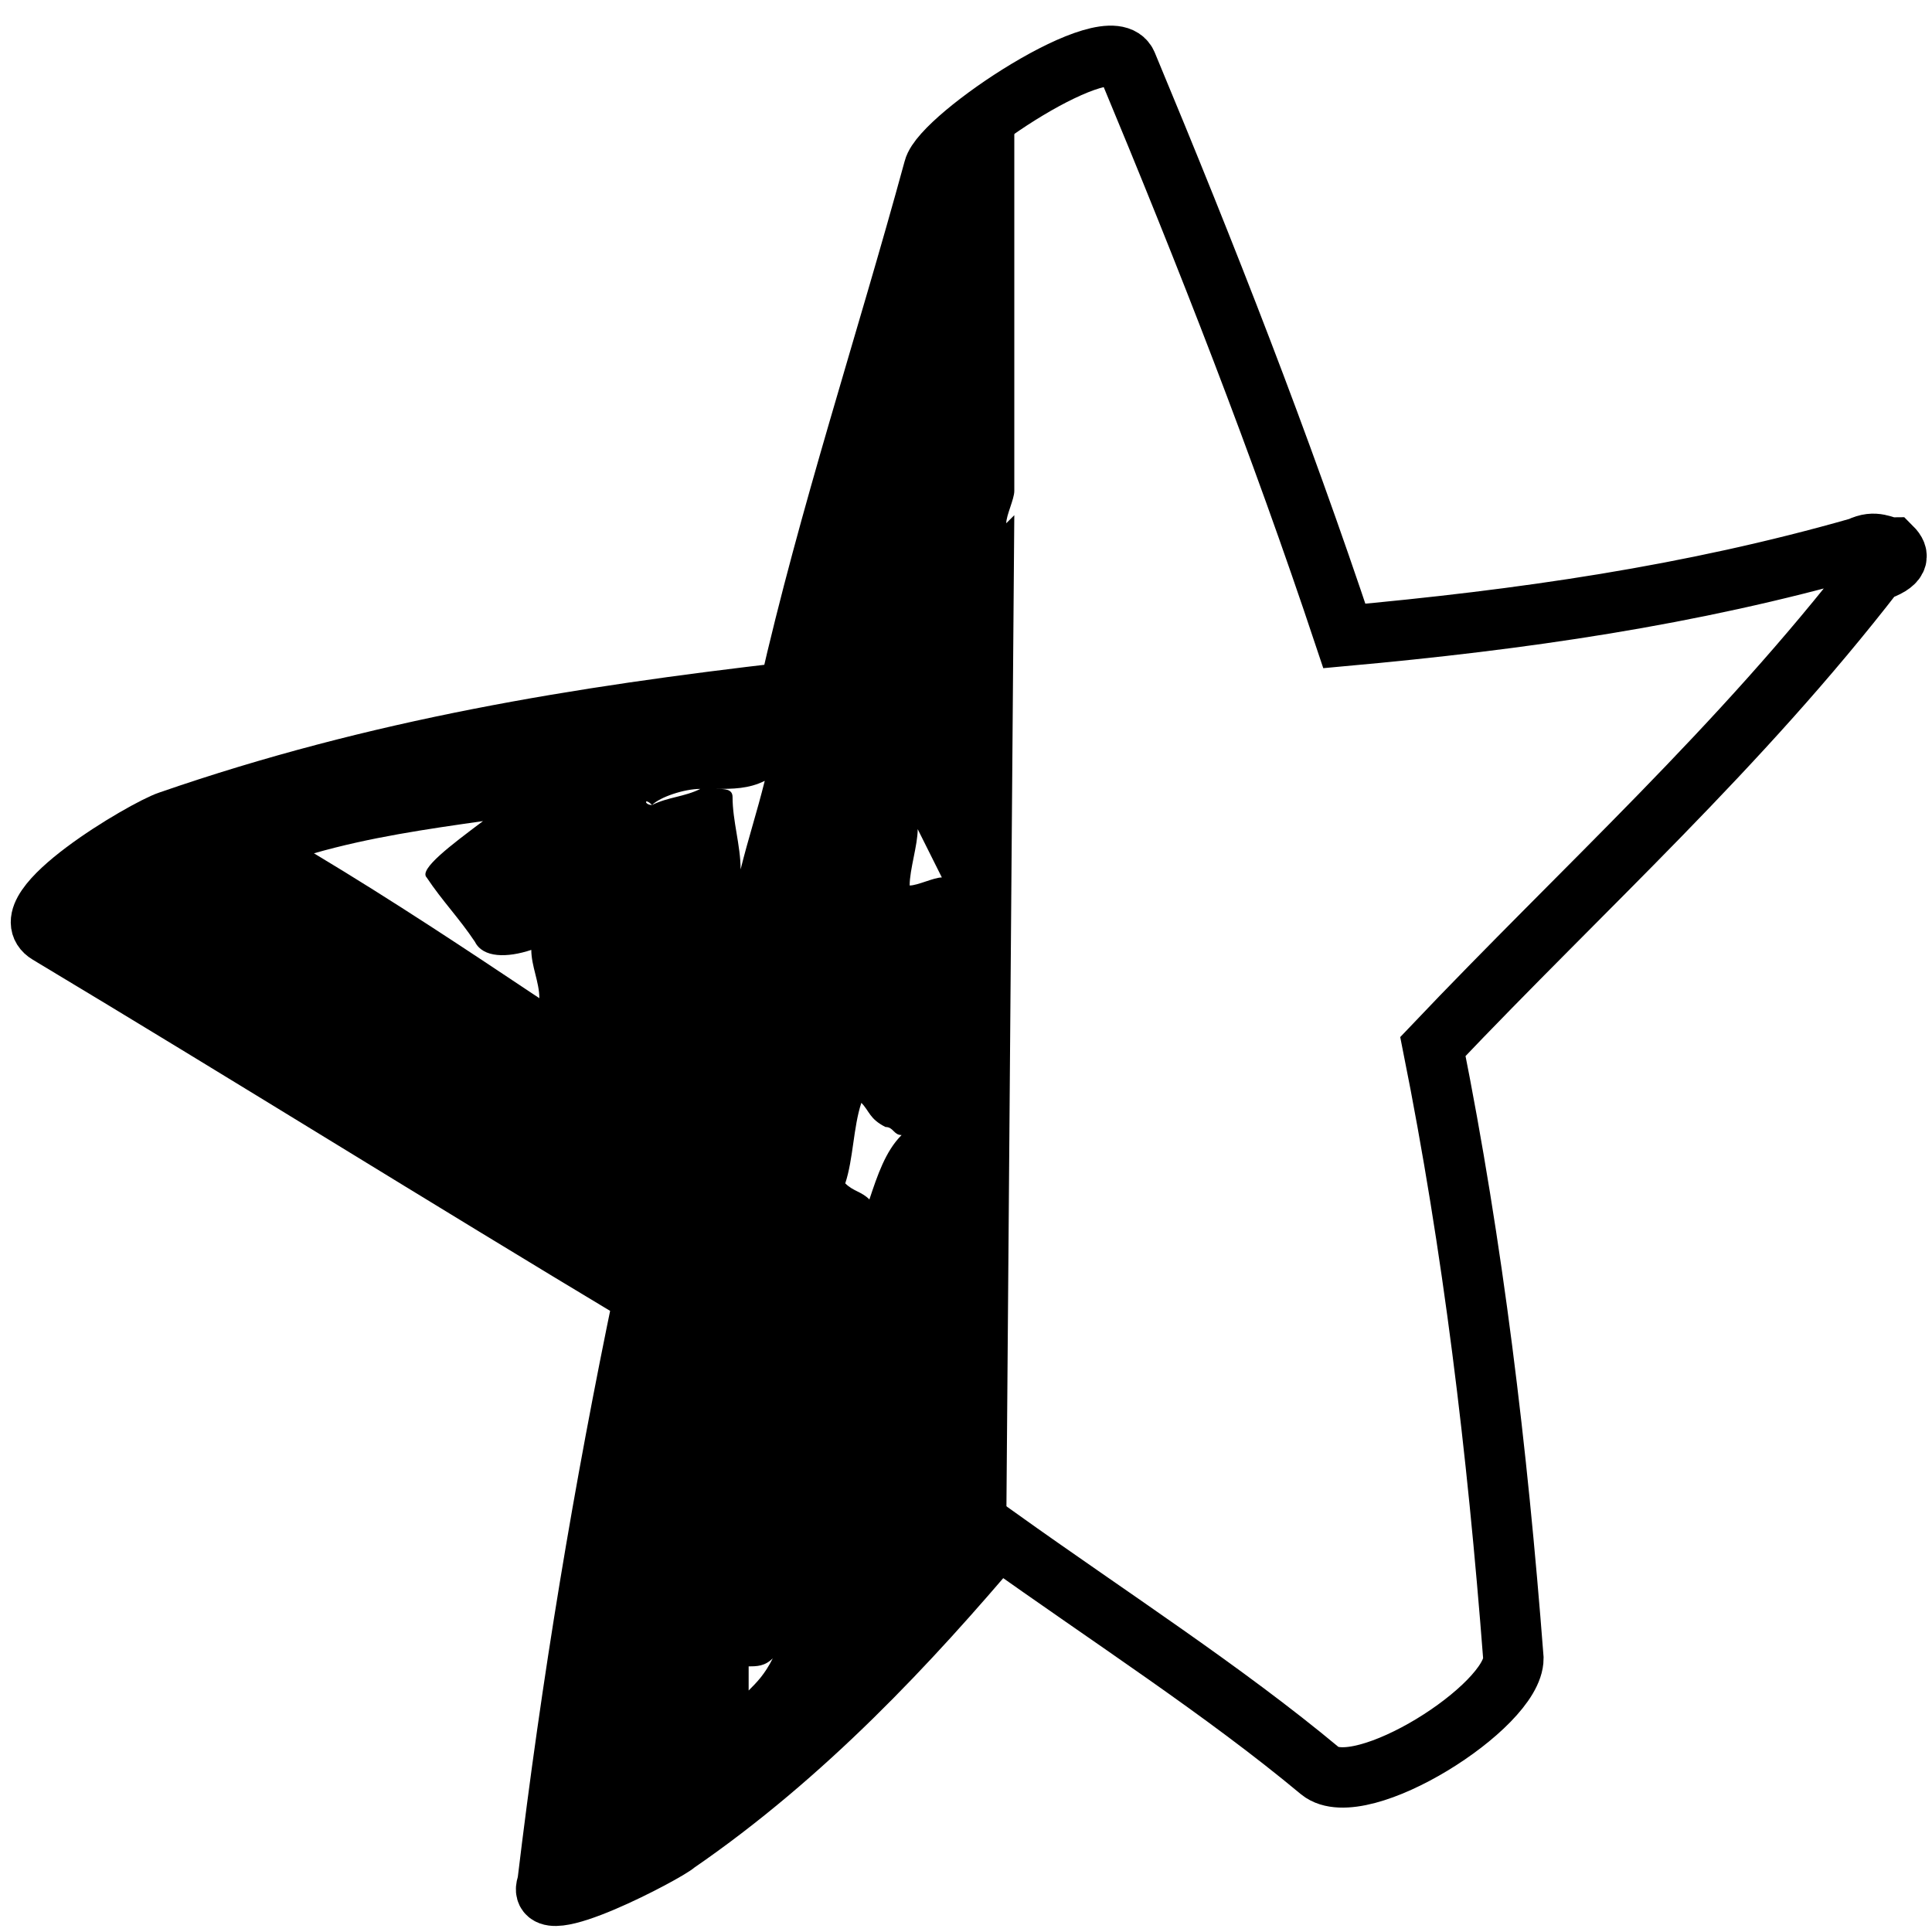 <?xml version="1.0" encoding="utf-8"?>
<!-- Generator: Adobe Illustrator 27.2.0, SVG Export Plug-In . SVG Version: 6.00 Build 0)  -->
<svg version="1.1" id="Layer_1" xmlns="http://www.w3.org/2000/svg" xmlns:xlink="http://www.w3.org/1999/xlink" x="0px" y="0px"
	 viewBox="0 0 24 24" style="enable-background:new 0 0 24 24;" xml:space="preserve">
<style type="text/css">
	.st0{fill:none;stroke:#000000;stroke-width:0.75;stroke-miterlimit:10;}
</style>
<path d="M12.6,6.4c0,0-0.1,0.1-0.1,0.1c0-0.1,0.1-0.3,0.1-0.4V1.2c-0.5,0.3-0.9,0.6-0.9,0.8c-0.6,2.2-1.3,4.3-1.8,6.5
	c-2.6,0.3-5.1,0.7-7.7,1.6c-0.3,0.1-2,1.1-1.5,1.4c2.5,1.5,4.9,3,7.4,4.5c-0.5,2.4-0.9,4.8-1.2,7.3c-0.2,0.5,1.5-0.4,1.6-0.5
	c1.6-1.1,2.9-2.5,4-3.8c0,0,0,0,0,0L12.6,6.4L12.6,6.4z M3.9,10.6c0.7-0.2,1.4-0.3,2.1-0.4c-0.4,0.3-0.8,0.6-0.7,0.7
	c0.2,0.3,0.4,0.5,0.6,0.8c0.1,0.2,0.4,0.2,0.7,0.1c0,0.2,0.1,0.4,0.1,0.6C5.8,11.8,4.9,11.2,3.9,10.6z M8.1,10C8,10,8,9.9,8.1,10
	c0.1-0.1,0.4-0.2,0.6-0.2C8.5,9.9,8.3,9.9,8.1,10z M9.1,9.9c0-0.1-0.1-0.1-0.2-0.1c0.2,0,0.4,0,0.6-0.1c-0.1,0.4-0.2,0.7-0.3,1.1
	C9.2,10.5,9.1,10.2,9.1,9.9z M9.3,21c0-0.1,0-0.2,0-0.3c0.1,0,0.2,0,0.3-0.1C9.5,20.8,9.4,20.9,9.3,21z M10.8,14.9
	c-0.1-0.1-0.2-0.1-0.3-0.2c0.1-0.3,0.1-0.7,0.2-1c0.1,0.1,0.1,0.2,0.3,0.3c0.1,0,0.1,0.1,0.2,0.1C11,14.3,10.9,14.6,10.8,14.9z
	 M11.3,11c0-0.2,0.1-0.5,0.1-0.7c0.1,0.2,0.2,0.4,0.3,0.6C11.6,10.9,11.4,11,11.3,11z"/>
<path class="st0" d="M23.5,6.8c-0.1,0-0.2-0.1-0.4,0c-2.1,0.6-4.2,0.9-6.4,1.1c-0.8-2.4-1.7-4.7-2.7-7.1c-0.2-0.5-2.3,0.9-2.4,1.3
	c-0.6,2.2-1.3,4.3-1.8,6.5c-2.6,0.3-5.1,0.7-7.7,1.6c-0.3,0.1-2,1.1-1.5,1.4c2.5,1.5,4.9,3,7.4,4.5c-0.5,2.4-0.9,4.8-1.2,7.3
	c-0.2,0.5,1.5-0.4,1.6-0.5c1.6-1.1,2.9-2.5,4-3.8c1.4,1,2.8,1.9,4,2.9c0.5,0.4,2.4-0.8,2.4-1.4c-0.2-2.6-0.5-5.1-1-7.6
	c1.9-2,3.8-3.7,5.5-5.9C23.6,7,23.6,6.9,23.5,6.8z"/>
</svg>
